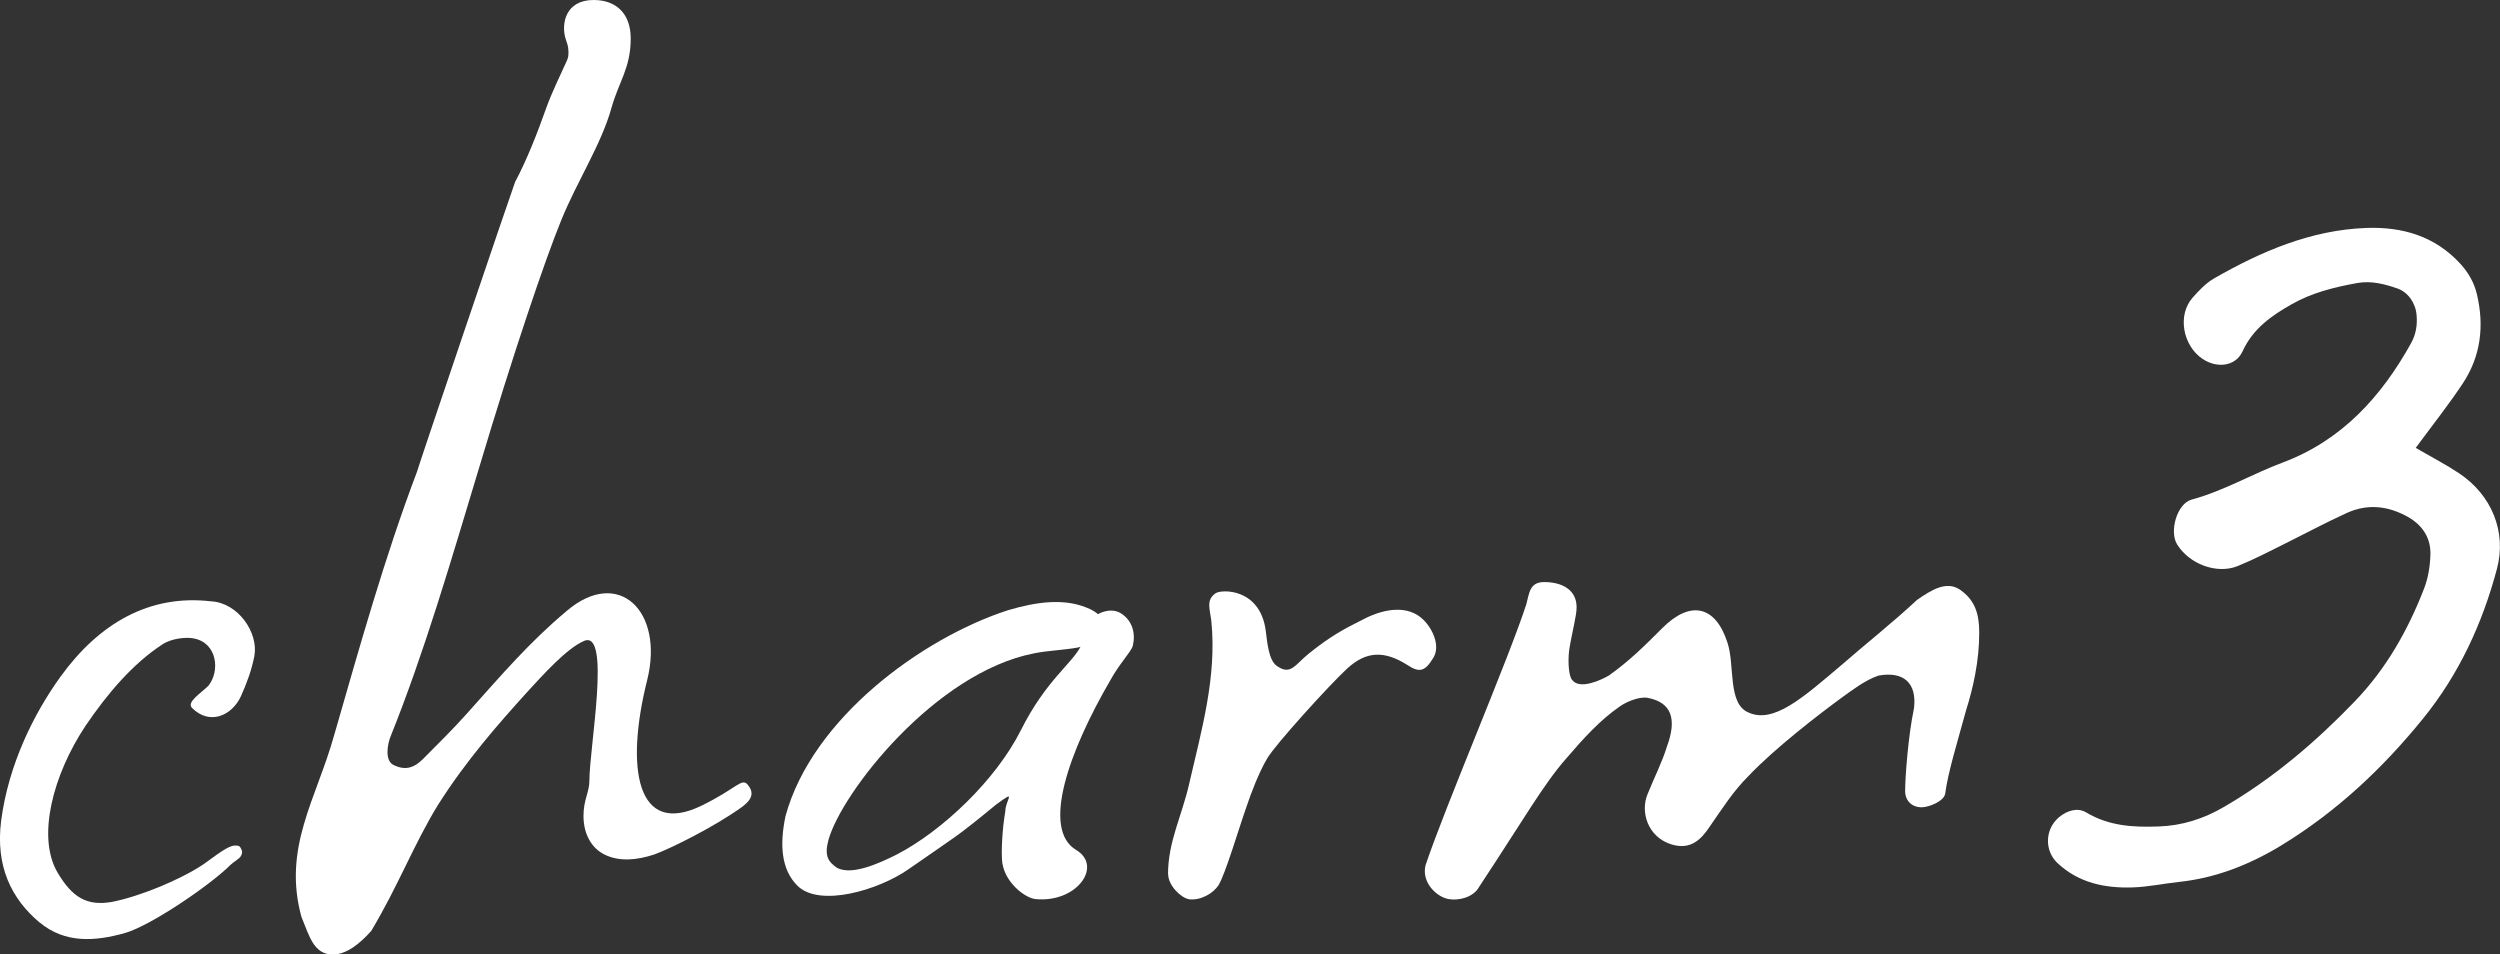 <?xml version="1.0" encoding="UTF-8"?>
<svg id="_文字" data-name="文字" xmlns="http://www.w3.org/2000/svg" viewBox="0 0 211.23 80.64">
  <rect x="0" y="0" width="211.23" height="80.64" fill="#333333" stroke="none"/>
  <g>
    <path d="M84.69,72.95c-.12-.88,0-3,.25-4.38,0-1,1.08-1.96-.79-.58-3.5,2.88-3.27,2.58-7.4,5.46-2.5,1.75-7.5,3.25-9.38,1.38-1.38-1.38-1.5-3.5-1-5.88,2.25-8.25,11.5-15.01,18.76-17.38,2.5-.75,4.75-1,6.63-.25,1,.38,1.5.88,1.5,1.75s-1,1.25-2.13,1.63c-1.38.25-2.5.25-3.75.5-8.38,1.63-16.26,11.76-17.38,15.76-.38,1.38,0,1.88.75,2.38,1.25.63,3.48-.37,4.98-1.12,3.88-2,8.42-6.32,10.53-10.53s4.32-5.61,5.07-7.11c.25-.37,0-.88.5-1.88.5-.75,1.88-1.5,2.88-.88,1,.63,1.25,1.75,1,2.75-.13.5-1.13,1.5-1.88,2.88-3.5,6-5.88,12.63-2.88,14.38,2.25,1.38,0,4.5-3.5,4.13-.88-.12-2.5-1.38-2.75-3Z" fill="#fff" stroke-width="0"/>
    <path d="M3.35,77.95c-2.38-2-3.75-4.75-3.25-8.63.63-4.75,2.75-9,5-12.13,3.25-4.5,7.5-7,12.76-6.38,2.25.13,4,2.63,3.63,4.63-.25,1.25-.63,2.25-1.13,3.38-.75,1.63-2.63,2.5-4.13,1-.5-.5.75-1.25,1.38-1.88,1-1.25.75-3.63-1.25-4-.63-.13-1.88,0-2.63.5-2.5,1.63-4.63,4.13-6.5,6.88-2.75,4.13-4.13,9.38-2.38,12.38,1.25,2.13,2.5,2.88,4.63,2.5,2.5-.5,5.63-1.88,7.25-2.88.88-.5,2.38-1.88,3.13-1.88.25,0,.38,0,.5.25.13.25.13.37,0,.63-.13.25-.63.5-.88.75-1.75,1.75-6.75,5.13-8.88,5.75-2.63.75-5.13.88-7.25-.88Z" fill="#fff" stroke-width="0"/>
    <path d="M25.48,77.51c-1.63-5.88,1.25-10,2.75-15.38,2.13-7.38,4.25-15.01,7-22.26,0-.13,8.04-23.86,8.29-24.49,1-1.88,1.88-4.13,2.63-6.25.5-1.38,1.13-2.63,1.63-3.75.25-.5.25-.63.25-1,0-.5-.13-.75-.25-1.13-.37-1.25,0-3.25,2.38-3.25,1.88,0,3.13,1.13,3.13,3.25,0,2.5-1,3.63-1.63,5.88-.88,3.13-2.88,6.13-4.25,9.5-1.38,3.38-4.04,11.23-6.92,20.86-2.38,7.88-4.63,15.63-7.5,22.76-.25.63-.5,2,.25,2.38,1,.5,1.75.25,2.5-.5,1.25-1.25,2.63-2.63,3.63-3.75,3.13-3.5,5.38-6.13,8.5-8.75,4.38-3.75,8.27,0,6.81,5.84-1.86,7.41-.91,13.3,4.62,10.59,2.96-1.45,3.38-2.38,3.88-1.75.75.88,0,1.5-.5,1.88-2.25,1.63-6,3.5-7.38,4-1.5.5-3,.63-4.25,0-1-.5-1.75-1.63-1.75-3.25,0-1.38.5-2,.5-3,0-2.75,1.83-12.67-.42-11.8-1.5.63-3.5,2.88-4.88,4.38-2.38,2.63-5.13,5.75-7.5,9.5-2,3.25-3.38,6.88-5.63,10.63-1,1.13-2.13,2-3.25,2-1.63,0-2-1.63-2.63-3.13Z" fill="#fff" stroke-width="0"/>
    <path d="M120.46,73.07c1.63-4.88,7-17.38,8.5-22.01.25-.88.25-1.88,1.5-1.88,1.5,0,2.75.63,2.75,2.13,0,.75-.37,2-.63,3.63-.13,1.13,0,2.25.25,2.5.63.88,2.5,0,3.13-.38,1.75-1.25,3-2.5,4.5-4,2.38-2.38,4.5-1.88,5.5,1.25.63,1.88,0,5.13,1.75,5.88,2.13,1,4.63-1.25,7.88-4,2-1.75,4.38-3.63,6.38-5.5,1.25-.87,2.5-1.63,3.63-.87,1.25.87,1.63,2,1.63,3.63,0,2.38-.5,4.63-1.13,6.63-.75,2.75-1.5,5.13-1.75,7-.13.63-1.38,1.13-2,1.13-.75,0-1.38-.5-1.38-1.38,0-1.13.25-4.63.75-7,.25-2.13-.88-3.13-3-2.75-1.13.38-2.25,1.25-3.13,1.88-1.88,1.38-5.63,4.25-7.88,6.63-1.25,1.25-2.13,2.63-3.25,4.25-.75,1.12-1.63,2-3.25,1.5-2-.63-2.63-2.75-2-4.25.5-1.25,1.25-2.75,1.63-4,.88-2.38.37-3.75-1.63-4.13-.75-.13-1.88.38-2.38.75-1.63,1.13-3,2.63-4.5,4.38-1.88,2.13-3.5,5-7.38,10.88-.5.88-1.75,1.13-2.5,1-1-.13-2.38-1.38-2-2.88Z" fill="#fff" stroke-width="0"/>
    <path d="M98.69,73.84c0-2.71,1.18-4.95,1.77-7.55,1.06-4.6,2.36-9.08,1.89-13.8-.12-1.06-.47-1.77.35-2.36.47-.35,3.78-.47,4.25,3.19.12.94.24,2.48.94,2.95,1.18.83,1.53-.12,2.71-1.06,1.77-1.42,2.83-2.01,4.72-2.95,1.65-.83,3.66-1.18,4.96.12.83.83,1.41,2.24.83,3.19-.71,1.18-1.18,1.3-2.24.59-1.89-1.18-3.42-1.18-5.07.35-1.53,1.42-6.02,6.37-6.72,7.55-.71,1.18-1.42,3.07-1.77,4.13-.59,1.65-1.77,5.66-2.36,6.61-.47.71-1.53,1.3-2.48,1.18-.71-.12-1.77-1.18-1.77-2.12Z" fill="#fff" stroke-width="0"/>
  </g>
  <path d="M204.12,37.85c1.4.81,2.56,1.41,3.64,2.13,2.76,1.83,4.05,4.95,3.21,8.09-1.23,4.62-3.21,8.91-6.24,12.64-3.41,4.21-7.32,7.88-11.98,10.72-2.7,1.64-5.54,2.76-8.68,3.09-1.3.14-2.59.42-3.89.46-2.33.07-4.54-.37-6.34-2.06-1.11-1.04-1.08-2.86.14-3.88.68-.56,1.56-.83,2.28-.4,1.93,1.16,4,1.27,6.13,1.19,1.99-.07,3.79-.64,5.55-1.67,4.13-2.41,7.71-5.46,11.01-8.89,2.66-2.76,4.49-6,5.86-9.53.35-.89.51-1.9.54-2.86.05-1.41-.66-2.5-1.89-3.2-1.67-.94-3.42-1.14-5.17-.34-1.78.81-3.51,1.74-5.26,2.61-1.31.65-2.61,1.33-3.97,1.88-1.76.71-4.08-.17-5.11-1.83-.68-1.09-.02-3.45,1.23-3.79,2.7-.73,5.1-2.16,7.69-3.13,4.99-1.87,8.34-5.56,10.86-10.11.4-.73.53-1.53.45-2.37-.09-1.02-.73-1.92-1.63-2.23-1.09-.38-2.21-.66-3.36-.46-1.93.35-3.83.81-5.57,1.8-1.72.98-3.27,2.06-4.15,3.99-.59,1.27-2.17,1.44-3.38.62-1.68-1.14-2.12-3.71-.84-5.16.54-.61,1.12-1.23,1.81-1.63,4-2.29,8.19-4.1,12.88-4.27,3.06-.11,5.82.7,7.96,3.05.67.74,1.15,1.58,1.38,2.56.63,2.67.33,5.22-1.19,7.52-1.17,1.77-2.49,3.43-3.98,5.45Z" fill="#fff" stroke-width="0"/>
</svg>